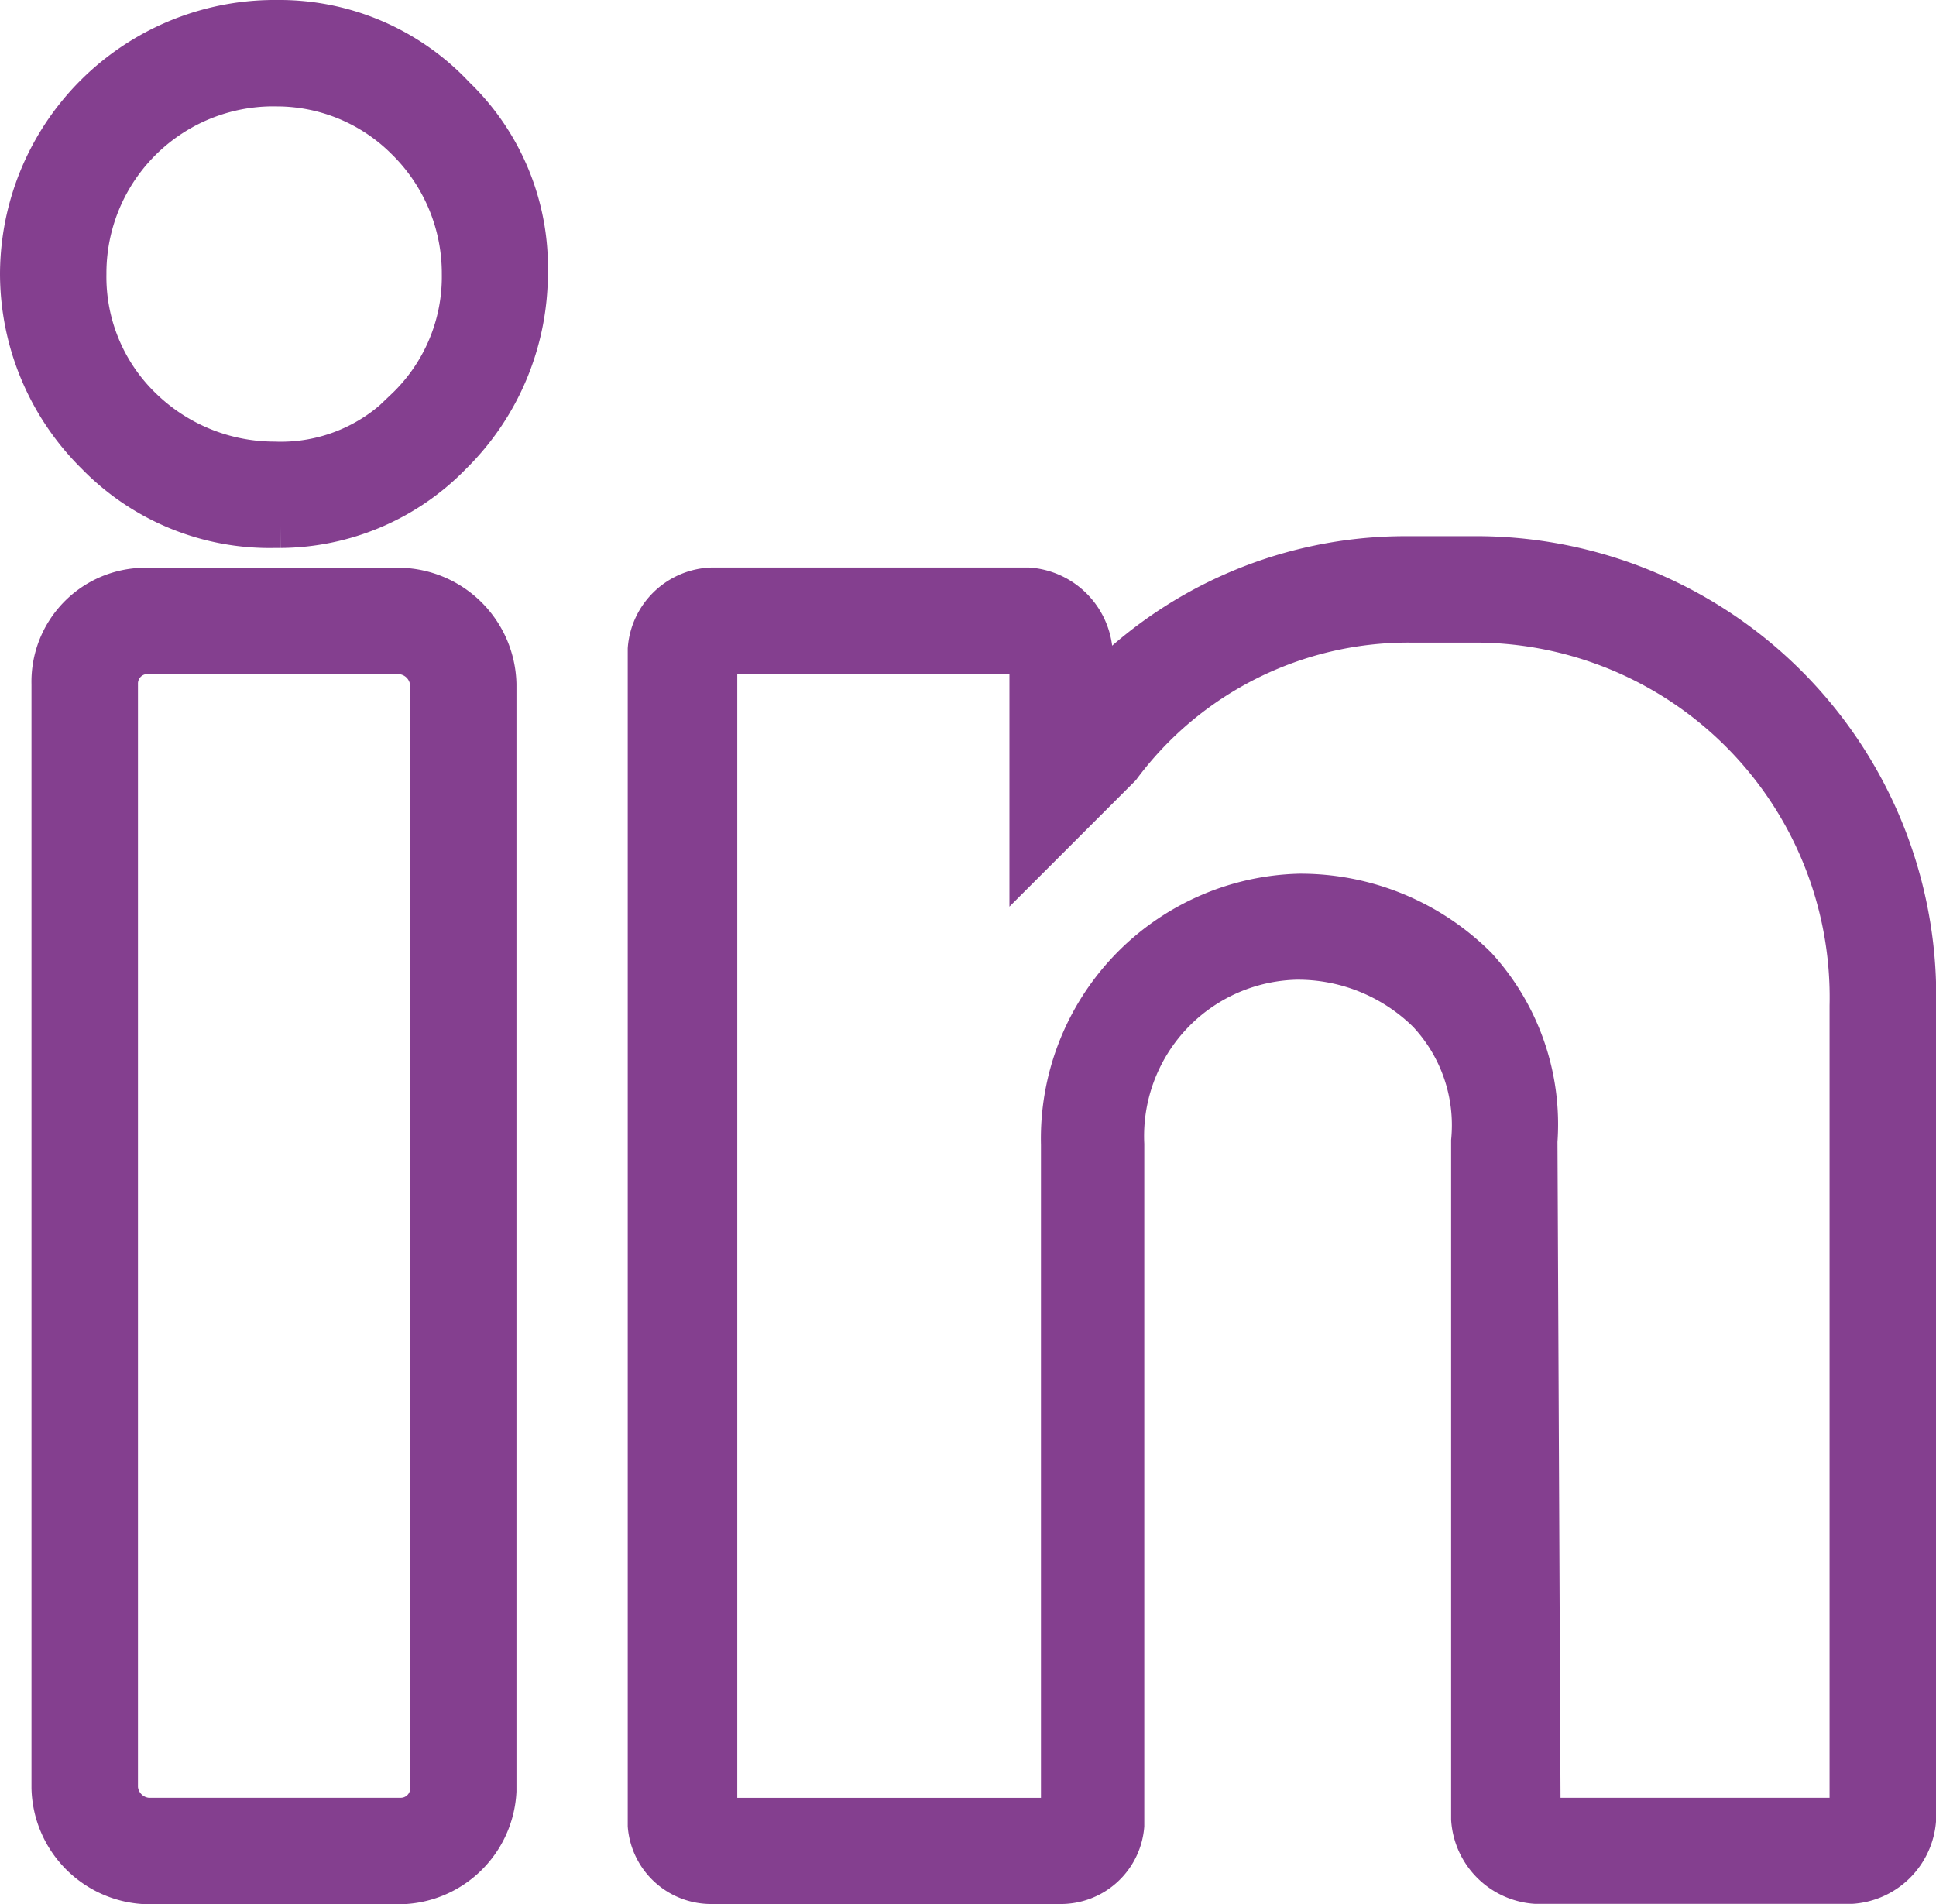 <svg xmlns="http://www.w3.org/2000/svg" width="44.695" height="43.967" viewBox="0 0 44.695 43.967">
  <g id="icon-LinkedIn2" transform="translate(0.5 -3.767)">
    <g id="Grupo_327" data-name="Grupo 327" transform="translate(0 4.267)">
      <g id="Grupo_326" data-name="Grupo 326" transform="translate(0 0)">
        <g id="Grupo_325" data-name="Grupo 325">
          <path id="Trazado_6678" data-name="Trazado 6678" d="M4.9,4.267A5.843,5.843,0,0,0-1,10.093,5.839,5.839,0,0,0,.748,14.244a5.554,5.554,0,0,0,4.078,1.675h.146A5.52,5.52,0,0,0,8.9,14.244a5.839,5.839,0,0,0,1.748-4.151A5.442,5.442,0,0,0,8.977,6.015,5.512,5.512,0,0,0,4.9,4.267Zm2.986,8.958a4.011,4.011,0,0,1-3.059,1.238,4.42,4.42,0,0,1-3.059-1.238A4.235,4.235,0,0,1,.457,10.093,4.352,4.352,0,0,1,4.9,5.724,4.249,4.249,0,0,1,7.885,6.962,4.353,4.353,0,0,1,9.2,10.093,4.235,4.235,0,0,1,7.885,13.225Z" transform="translate(1 -4.267)" fill="#843f8f" stroke="#843f8f" stroke-width="1"/>
          <path id="Trazado_6679" data-name="Trazado 6679" d="M15.544,157.867h-5.9a2.13,2.13,0,0,0-2.112,2.185v25.489a2.24,2.24,0,0,0,2.185,2.185h5.826a2.228,2.228,0,0,0,2.185-2.112V160.052A2.24,2.24,0,0,0,15.544,157.867Zm.728,27.746a.718.718,0,0,1-.728.655H9.718a.783.783,0,0,1-.728-.728V160.052a.718.718,0,0,1,.655-.728h5.9a.783.783,0,0,1,.728.728Z" transform="translate(-6.805 -144.758)" fill="#843f8f" stroke="#843f8f" stroke-width="1"/>
          <path id="Trazado_6680" data-name="Trazado 6680" d="M187.82,149.333h-1.529a9.838,9.838,0,0,0-7.282,3.2v-1.02a1.566,1.566,0,0,0-1.457-1.457H170.27a1.5,1.5,0,0,0-1.457,1.384v27.164a1.431,1.431,0,0,0,1.457,1.311h8.011a1.431,1.431,0,0,0,1.457-1.311v-15.73a4.111,4.111,0,0,1,4.005-4.3,4.293,4.293,0,0,1,3.059,1.238,3.824,3.824,0,0,1,1.02,2.986v15.657a1.566,1.566,0,0,0,1.457,1.457h7.283a1.566,1.566,0,0,0,1.457-1.457V159.674A10.121,10.121,0,0,0,187.82,149.333Zm8.739,29.057-.073.073H189.35l-.073-15.657a5.363,5.363,0,0,0-1.384-4.005,5.728,5.728,0,0,0-4.078-1.675,5.615,5.615,0,0,0-5.462,5.753v15.585h-8.011V151.518h7.21l.073.073v4.588l1.966-1.966.073-.073a8.31,8.31,0,0,1,6.7-3.35h1.529a8.69,8.69,0,0,1,8.666,8.885Z" transform="translate(-154.321 -136.953)" fill="#843f8f" stroke="#843f8f" stroke-width="1"/>
        </g>
      </g>
    </g>
  </g>
</svg>
